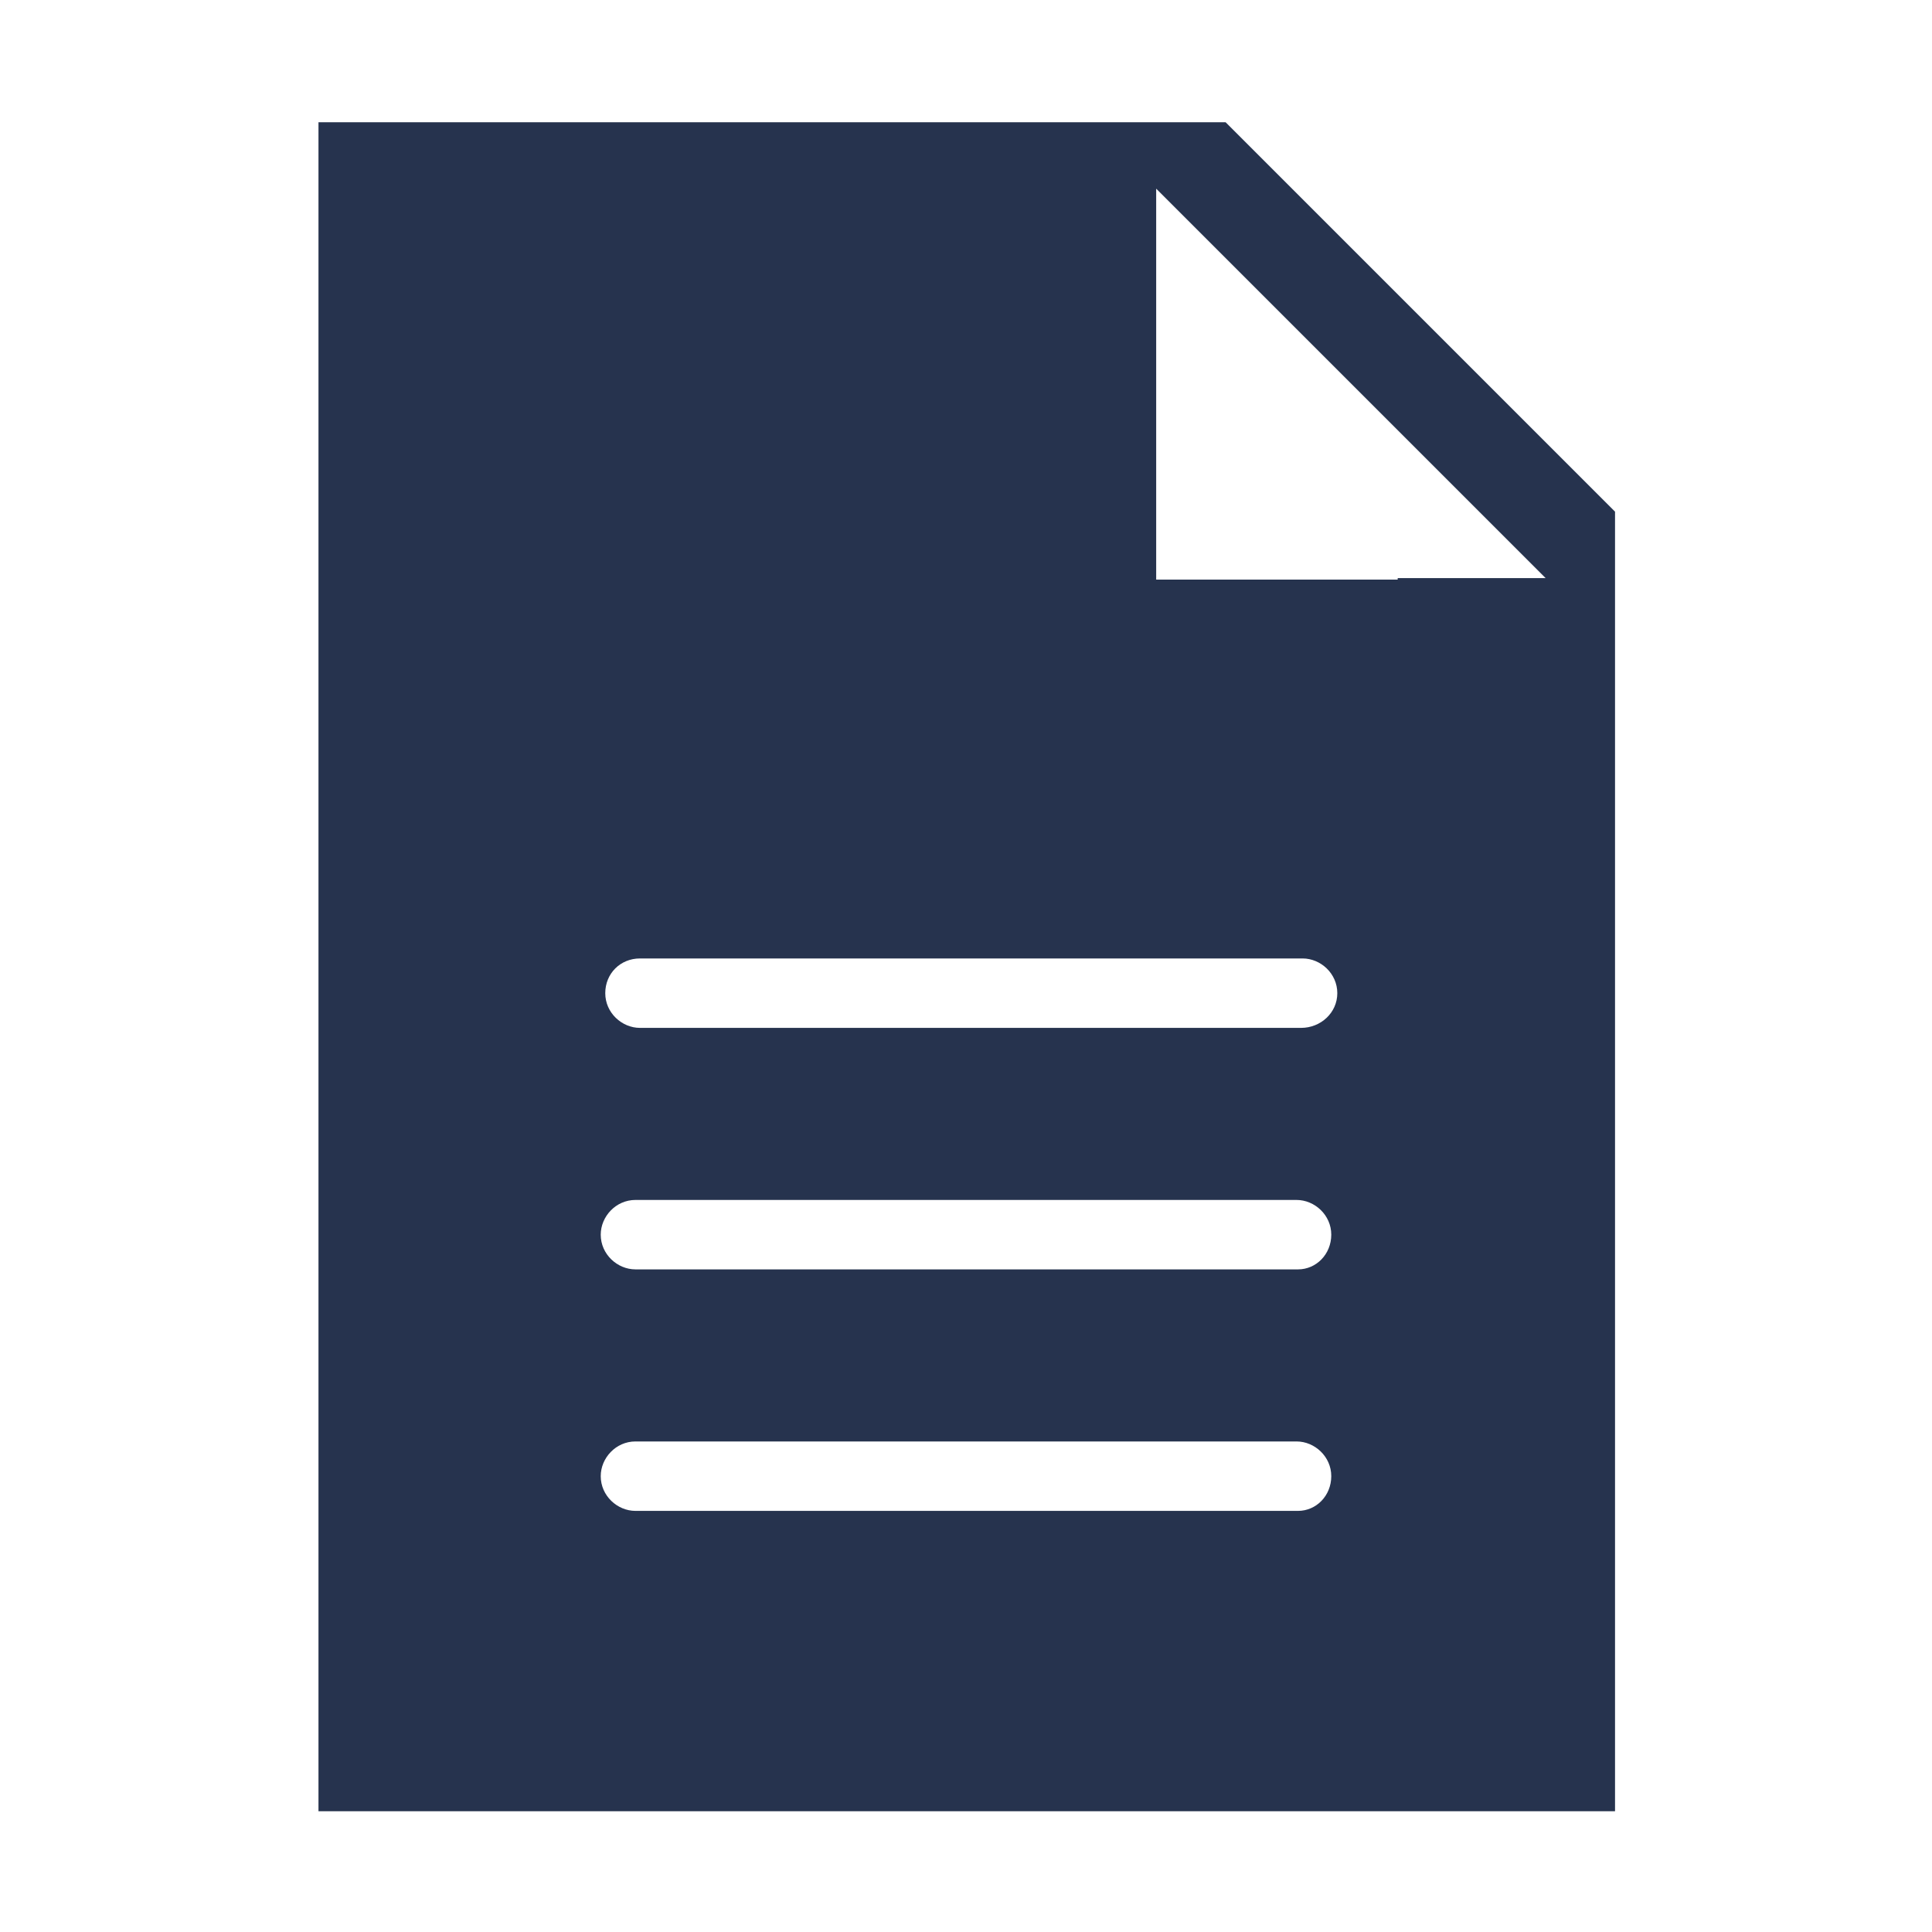 <?xml version="1.0" encoding="utf-8"?>
<!-- Generator: Adobe Illustrator 23.0.1, SVG Export Plug-In . SVG Version: 6.00 Build 0)  -->
<svg version="1.1" id="Camada_1" xmlns="http://www.w3.org/2000/svg" xmlns:xlink="http://www.w3.org/1999/xlink" x="0px" y="0px"
	 viewBox="0 0 128 128" style="enable-background:new 0 0 128 128;" xml:space="preserve">
<style type="text/css">
	.st0{fill:#26334E;}
</style>
<g>
	<path class="st0" d="M81.2,8.1H21.1v111.9h85.9V33.9L81.2,8.1z M86,100.1H42.1c-1.2,0-2.3-1-2.3-2.3c0-1.2,1-2.3,2.3-2.3h43.8
		c1.2,0,2.3,1,2.3,2.3C88.2,99.1,87.2,100.1,86,100.1z M86,84.1H42.1c-1.2,0-2.3-1-2.3-2.3c0-1.2,1-2.3,2.3-2.3h43.8
		c1.2,0,2.3,1,2.3,2.3S87.2,84.1,86,84.1z M86.2,68.1H42.4c-1.2,0-2.3-1-2.3-2.3s1-2.3,2.3-2.3h43.9c1.2,0,2.3,1,2.3,2.3
		S87.5,68.1,86.2,68.1z M92.6,38.4h-16v-16v-9.9l25.8,25.8H92.6z"/>
</g>
</svg>
